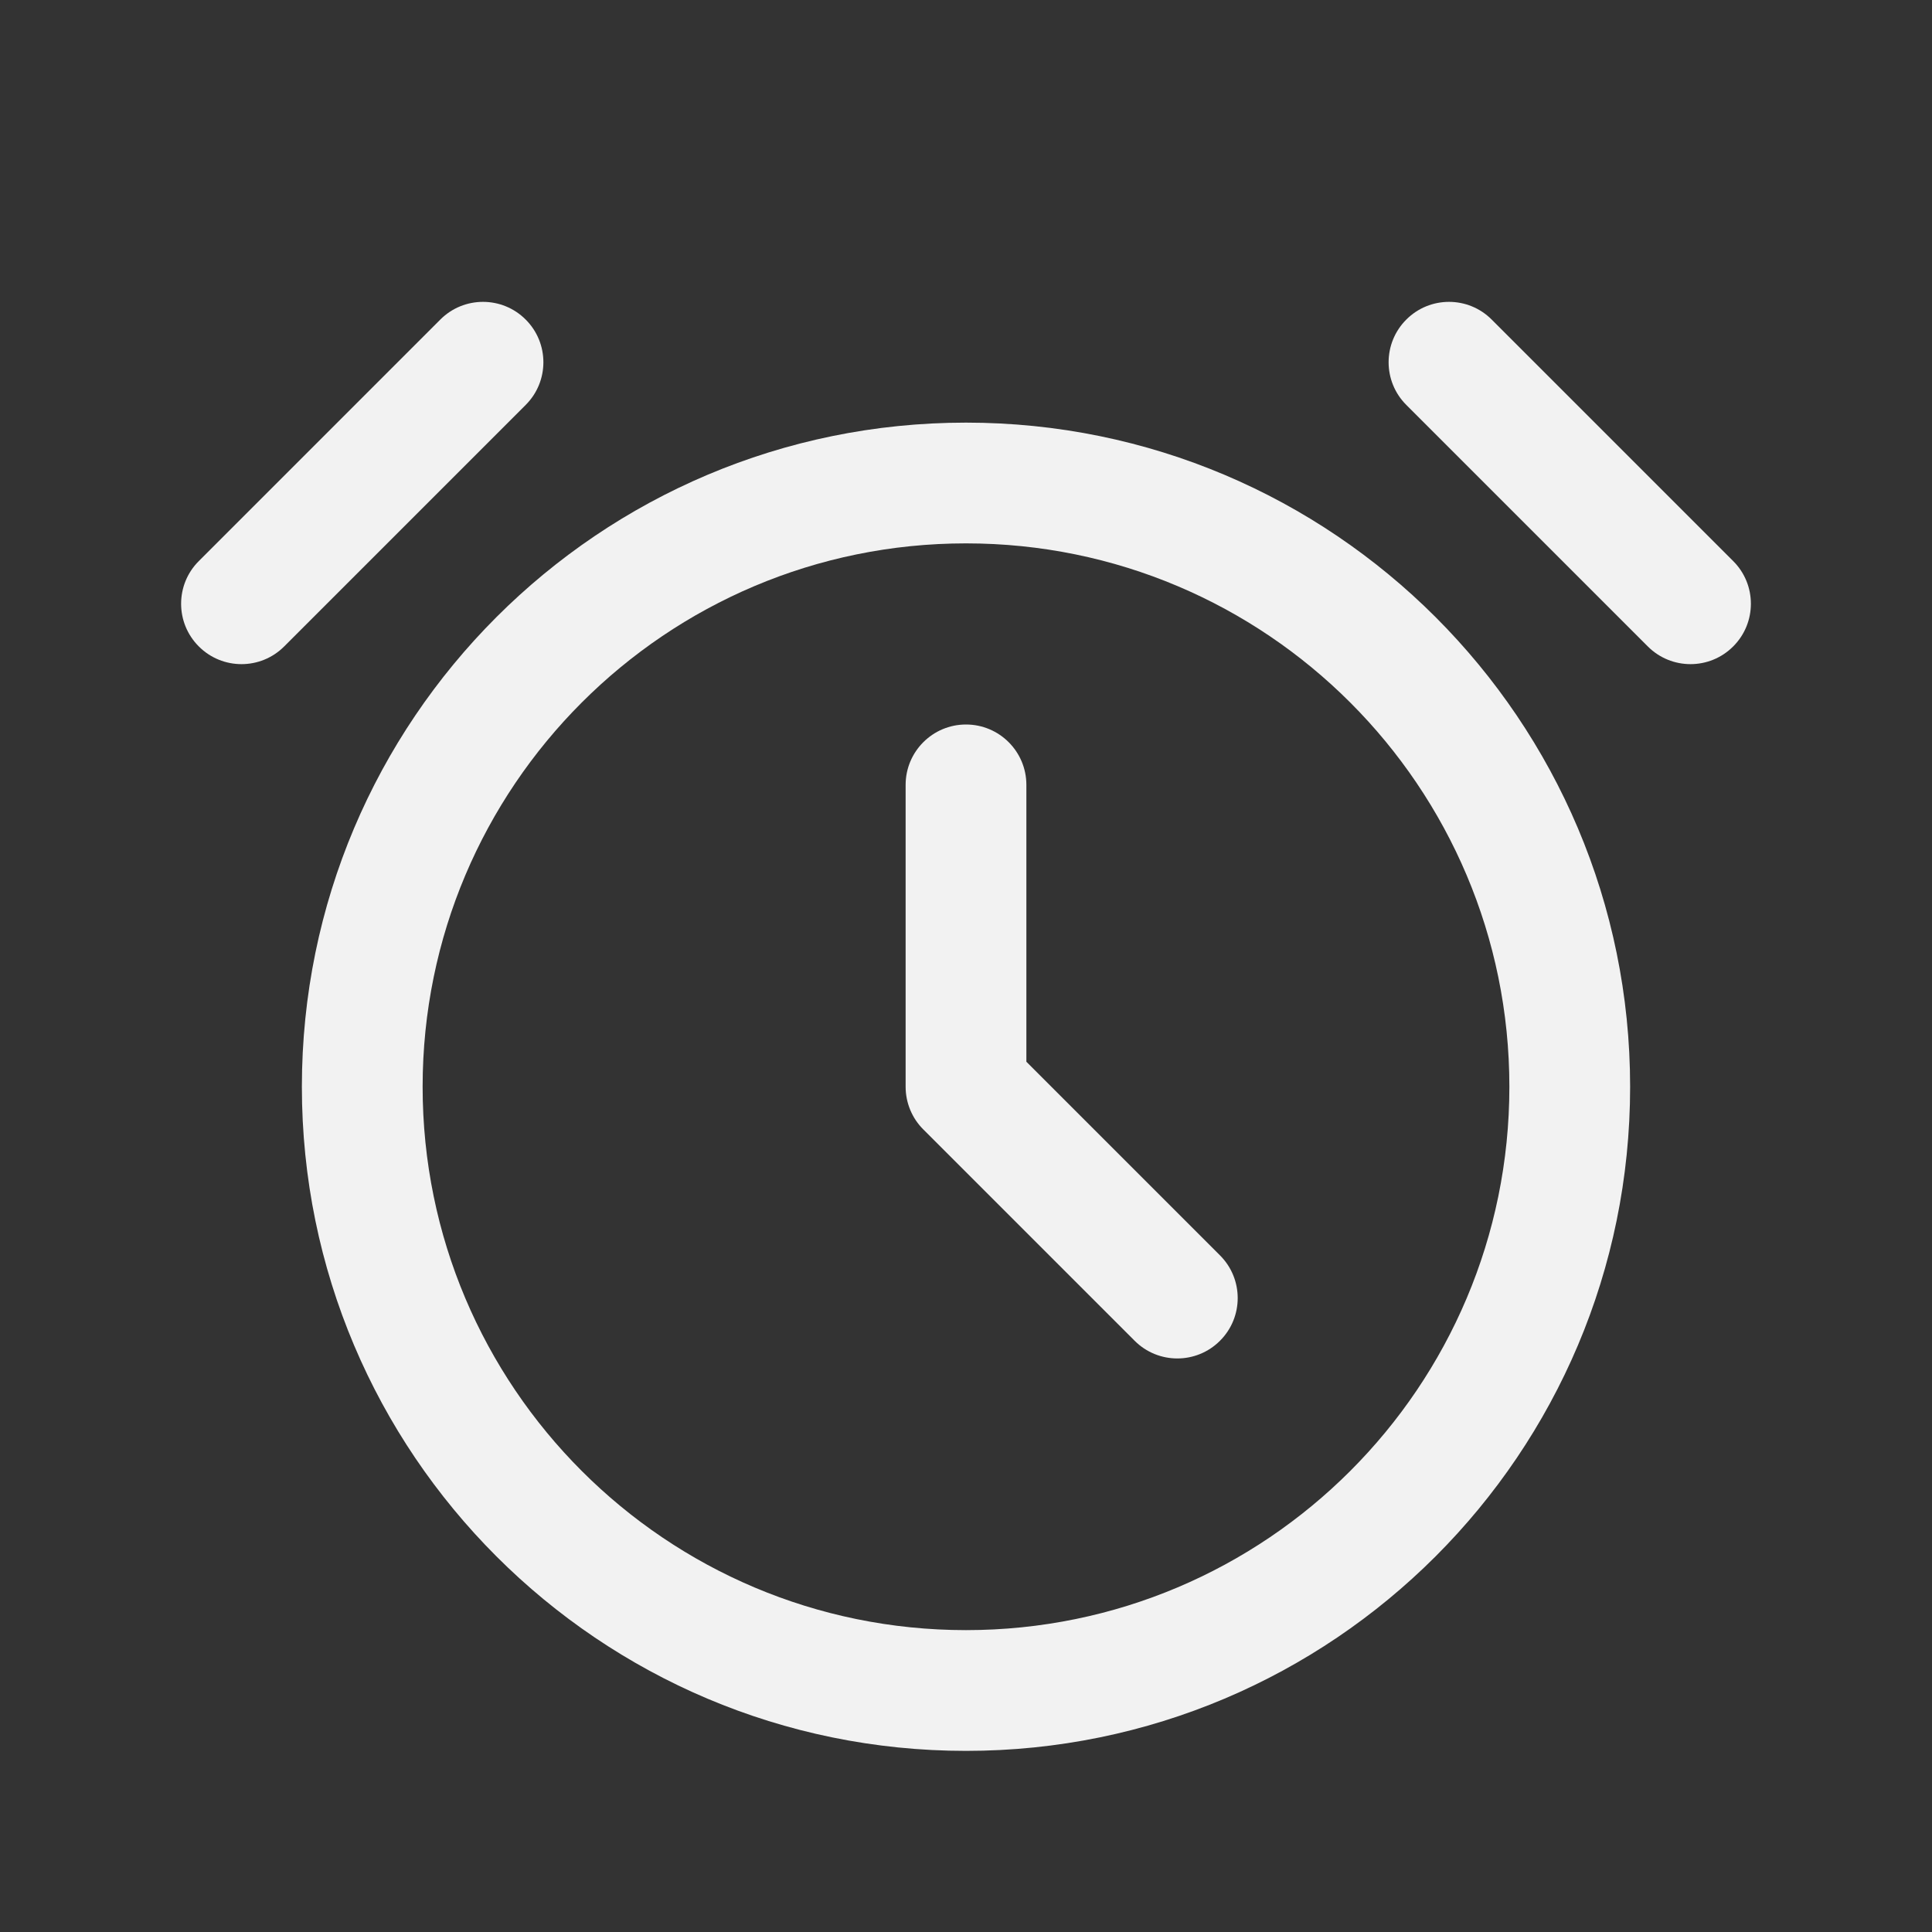 <svg width="32" height="32" viewBox="0 0 32 32" fill="none" xmlns="http://www.w3.org/2000/svg">
<rect x="0" y="0" width="32" height="32" fill="#333333" stroke="none"/>
<path d="M3.293 10.707C2.902 10.317 2.902 9.683 3.293 9.293L7.293 5.293C7.683 4.902 8.317 4.902 8.707 5.293C9.098 5.683 9.098 6.317 8.707 6.707L4.707 10.707C4.317 11.098 3.683 11.098 3.293 10.707Z" fill="#F2F2F2"/>
<path d="M17 13C17 12.448 16.552 12 16 12C15.448 12 15 12.448 15 13V18C15 18.265 15.105 18.52 15.293 18.707L18.793 22.207C19.183 22.598 19.817 22.598 20.207 22.207C20.598 21.817 20.598 21.183 20.207 20.793L17 17.586V13Z" fill="#F2F2F2"/>
<path fill-rule="evenodd" clip-rule="evenodd" d="M16 7C9.925 7 5 11.925 5 18C5 24.075 9.925 29 16 29C22.075 29 27 24.075 27 18C27 11.925 22.075 7 16 7ZM7 18C7 13.029 11.029 9 16 9C20.971 9 25 13.029 25 18C25 22.971 20.971 27 16 27C11.029 27 7 22.971 7 18Z" fill="#F2F2F2"/>
<path d="M28.707 9.293C29.098 9.683 29.098 10.317 28.707 10.707C28.317 11.098 27.683 11.098 27.293 10.707L23.293 6.707C22.902 6.317 22.902 5.683 23.293 5.293C23.683 4.902 24.317 4.902 24.707 5.293L28.707 9.293Z" fill="#F2F2F2"/>
</svg>
